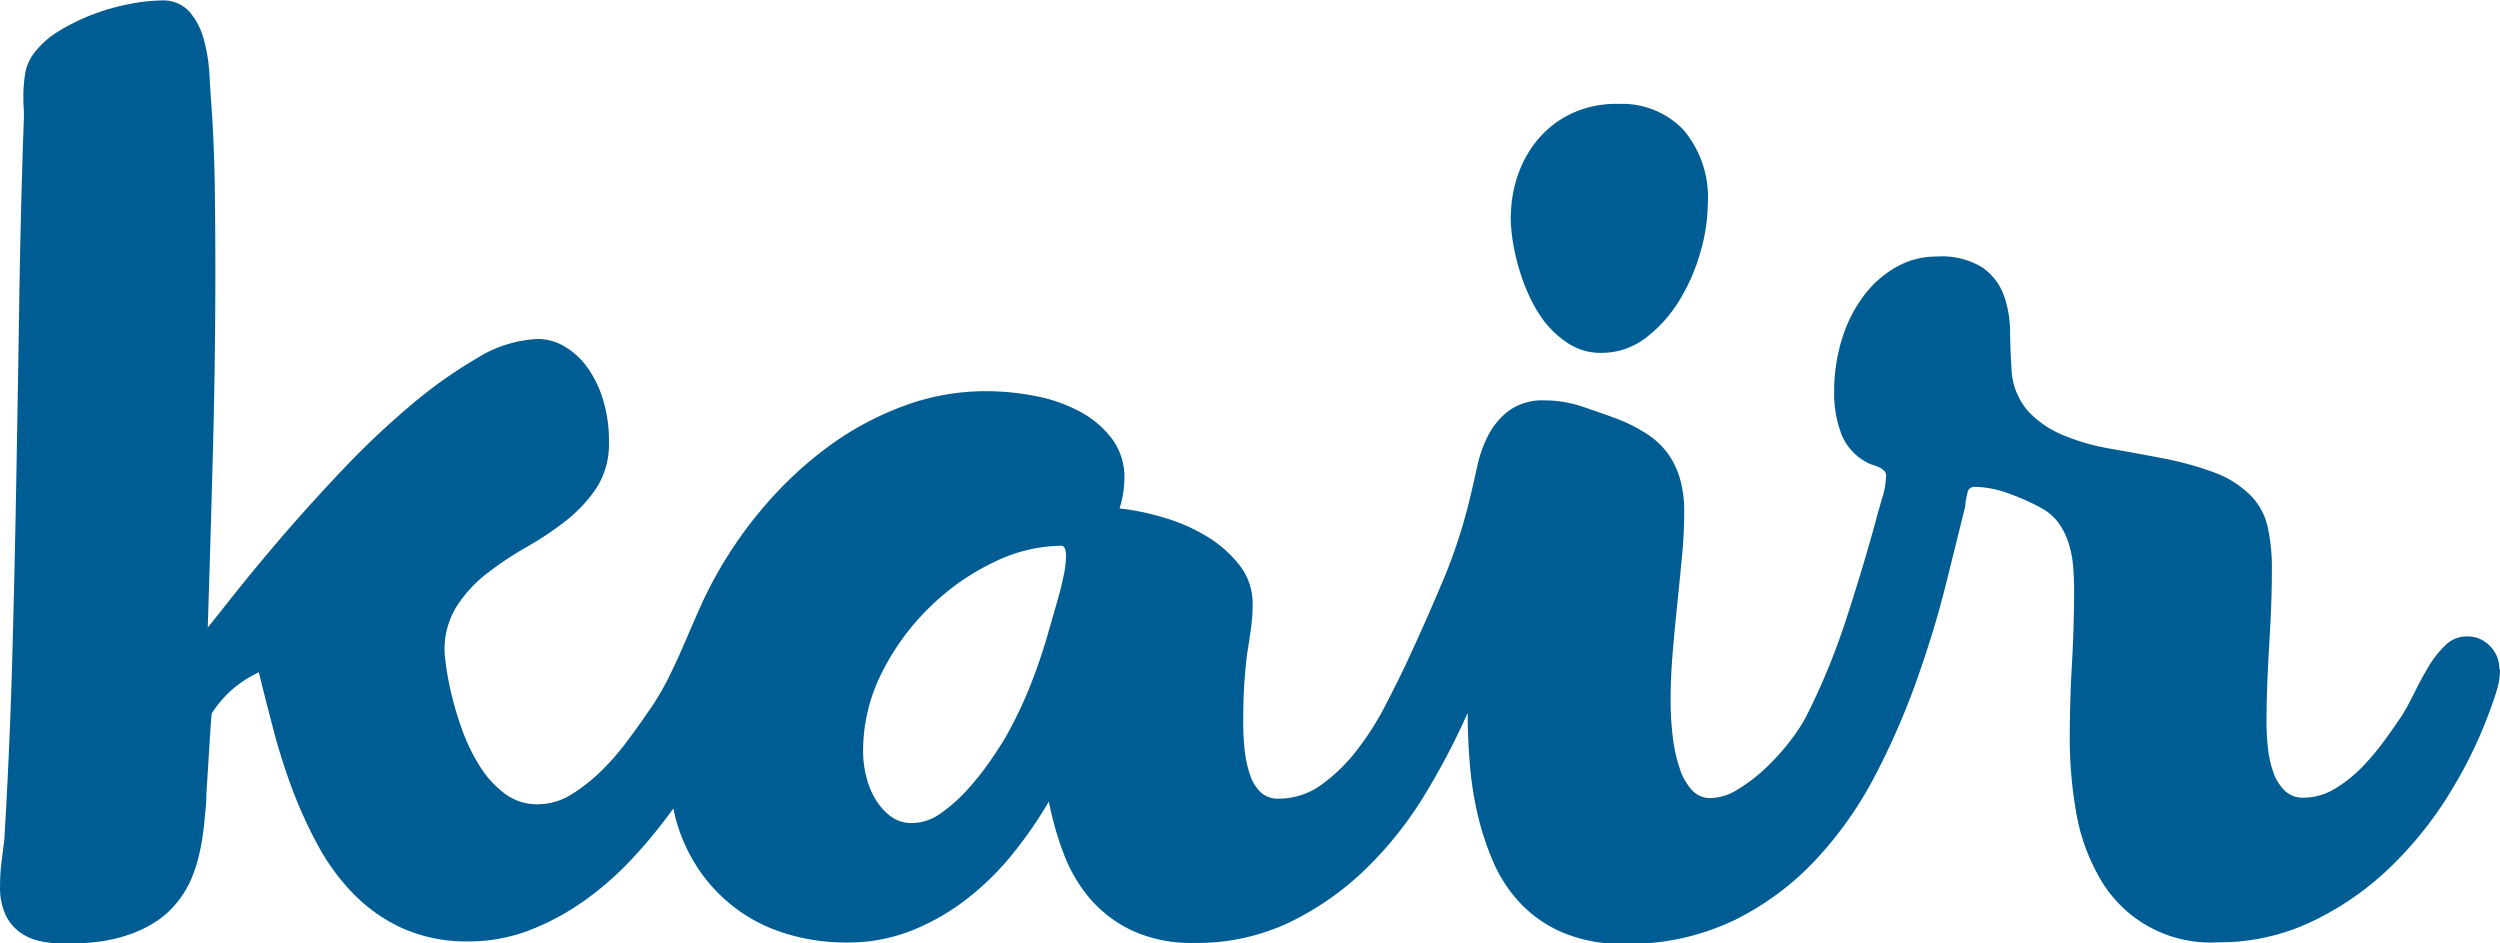 <svg xmlns="http://www.w3.org/2000/svg" width="77.175" height="29.125" viewBox="0 0 77.175 29.125">
  <g id="Group_167027" data-name="Group 167027" transform="translate(-1364 -581)">
    <path id="Path_9364" data-name="Path 9364" d="M2693.627,563.8a2.121,2.121,0,0,1-.076.56c-.051.185-.106.35-.159.494a13.835,13.835,0,0,1-1.24,2.638,11.611,11.611,0,0,1-1.868,2.371,9.118,9.118,0,0,1-2.437,1.708,6.635,6.635,0,0,1-2.915.653,3.931,3.931,0,0,1-3.685-2.026,6.1,6.1,0,0,1-.71-2.026,13.047,13.047,0,0,1-.192-2.225q0-1.139.067-2.3t.068-2.32c0-.246-.013-.492-.033-.742a3.277,3.277,0,0,0-.143-.7,2.185,2.185,0,0,0-.3-.6,1.609,1.609,0,0,0-.511-.453,6.98,6.98,0,0,0-1.047-.468,3.117,3.117,0,0,0-1.048-.2.212.212,0,0,0-.212.193,2.262,2.262,0,0,0-.068.41q-.251,1.023-.6,2.421t-.881,2.9a22.741,22.741,0,0,1-1.289,2.967,11.75,11.75,0,0,1-1.843,2.621,8.755,8.755,0,0,1-2.537,1.877,7.566,7.566,0,0,1-3.384.72,4.722,4.722,0,0,1-1.87-.341,3.924,3.924,0,0,1-1.315-.9,4.383,4.383,0,0,1-.854-1.3,8.511,8.511,0,0,1-.494-1.525,10.722,10.722,0,0,1-.233-1.583q-.059-.8-.059-1.483a21.906,21.906,0,0,1-1.3,2.487,11.548,11.548,0,0,1-1.8,2.287,9.07,9.07,0,0,1-2.362,1.675,6.645,6.645,0,0,1-2.98.653,4.364,4.364,0,0,1-1.925-.385,3.961,3.961,0,0,1-1.308-1,4.765,4.765,0,0,1-.81-1.407,9.763,9.763,0,0,1-.444-1.574,12.918,12.918,0,0,1-1.122,1.624,8.487,8.487,0,0,1-1.417,1.39,7.017,7.017,0,0,1-1.7.972,5.321,5.321,0,0,1-1.993.367,6.3,6.3,0,0,1-1.919-.285,4.963,4.963,0,0,1-2.763-2.135,5.243,5.243,0,0,1-.678-1.717,15.764,15.764,0,0,1-1.232,1.508,9.776,9.776,0,0,1-1.483,1.315,7.758,7.758,0,0,1-1.709.929,5.2,5.2,0,0,1-1.892.351,4.862,4.862,0,0,1-2-.385,5.008,5.008,0,0,1-1.515-1.039,6.634,6.634,0,0,1-1.122-1.508,13.682,13.682,0,0,1-.813-1.775,18.808,18.808,0,0,1-.585-1.851q-.245-.929-.445-1.75a3.723,3.723,0,0,0-.838.546,3.476,3.476,0,0,0-.618.728c-.011.135-.027.327-.043.578s-.033.517-.05.8-.033.543-.05.788-.025.435-.025.569c-.022.256-.049.517-.075.779a6.784,6.784,0,0,1-.128.77,4.79,4.79,0,0,1-.225.742,2.985,2.985,0,0,1-.376.679,2.9,2.9,0,0,1-.72.7,3.751,3.751,0,0,1-.871.424,4.693,4.693,0,0,1-.962.218,8.3,8.3,0,0,1-.981.058,3.877,3.877,0,0,1-.77-.075,1.651,1.651,0,0,1-.645-.278,1.437,1.437,0,0,1-.444-.543,2.041,2.041,0,0,1-.167-.9,5.878,5.878,0,0,1,.05-.771c.034-.257.062-.48.083-.67q.166-2.781.243-5.56t.126-5.569q.05-2.789.092-5.569t.142-5.576c0-.106,0-.2-.008-.31s-.009-.212-.009-.327a4.7,4.7,0,0,1,.05-.678,1.444,1.444,0,0,1,.252-.628,2.736,2.736,0,0,1,.812-.729,6.268,6.268,0,0,1,1.072-.518,6.438,6.438,0,0,1,1.114-.311,5.408,5.408,0,0,1,.953-.106,1.1,1.1,0,0,1,.871.343,2.147,2.147,0,0,1,.443.848,5.024,5.024,0,0,1,.176,1.071q.032.569.067,1.037.083,1.225.1,2.489t.017,2.586q0,2.713-.075,5.536t-.16,5.451q.2-.251.806-1.014t1.448-1.75q.847-.987,1.876-2.076a25.724,25.724,0,0,1,2.1-1.993,14.287,14.287,0,0,1,2.094-1.492,3.837,3.837,0,0,1,1.877-.586,1.606,1.606,0,0,1,.818.235,2.3,2.3,0,0,1,.7.644,3.4,3.4,0,0,1,.485,1,4.283,4.283,0,0,1,.181,1.3,2.5,2.5,0,0,1-.376,1.407,4.354,4.354,0,0,1-.938,1.014,9.793,9.793,0,0,1-1.223.821,10.054,10.054,0,0,0-1.222.812,4.107,4.107,0,0,0-.938,1.014,2.517,2.517,0,0,0-.377,1.414c0,.056.017.212.05.461a9.17,9.17,0,0,0,.176.9,9.929,9.929,0,0,0,.343,1.115,5.574,5.574,0,0,0,.537,1.08,3.111,3.111,0,0,0,.753.819,1.653,1.653,0,0,0,1.022.327,1.944,1.944,0,0,0,1.03-.3,5.177,5.177,0,0,0,.939-.742,7.74,7.74,0,0,0,.8-.922q.361-.486.611-.854a8.045,8.045,0,0,0,.645-1.071c.184-.369.354-.742.511-1.106s.318-.742.486-1.114a12.214,12.214,0,0,1,.569-1.115,13,13,0,0,1,1.457-2.043,11.818,11.818,0,0,1,1.907-1.767,9.453,9.453,0,0,1,2.3-1.247,7.259,7.259,0,0,1,2.595-.47,7.861,7.861,0,0,1,1.516.151,4.86,4.86,0,0,1,1.365.478,3.019,3.019,0,0,1,.989.838,1.979,1.979,0,0,1,.386,1.231,3.22,3.22,0,0,1-.151.922,7.6,7.6,0,0,1,1.377.285,5.605,5.605,0,0,1,1.332.586,3.714,3.714,0,0,1,1,.887,1.906,1.906,0,0,1,.4,1.207,5.1,5.1,0,0,1-.043.669c-.028.212-.062.453-.106.721s-.072.58-.1.937-.042.8-.042,1.322a7.616,7.616,0,0,0,.049.879,3.519,3.519,0,0,0,.17.754,1.277,1.277,0,0,0,.325.518.773.773,0,0,0,.545.193,2.242,2.242,0,0,0,1.348-.445,5.342,5.342,0,0,0,1.1-1.087,9.013,9.013,0,0,0,.854-1.349q.361-.7.61-1.223.588-1.257,1.139-2.562a16.371,16.371,0,0,0,.872-2.664q.1-.419.212-.929a3.891,3.891,0,0,1,.343-.963,2.235,2.235,0,0,1,.645-.762,1.782,1.782,0,0,1,1.1-.31,3.674,3.674,0,0,1,1.18.2q.595.2,1.13.4a5.028,5.028,0,0,1,.821.424,2.426,2.426,0,0,1,.629.569,2.522,2.522,0,0,1,.4.786,3.635,3.635,0,0,1,.141,1.072q0,.653-.066,1.355c-.046.47-.093.954-.143,1.44s-.1.989-.142,1.492-.068,1-.068,1.508a9.275,9.275,0,0,0,.067,1.146,4.676,4.676,0,0,0,.212.963,1.8,1.8,0,0,0,.376.671.75.75,0,0,0,.571.251,1.636,1.636,0,0,0,.847-.268,5.121,5.121,0,0,0,.864-.661,6.893,6.893,0,0,0,.742-.821,5.6,5.6,0,0,0,.493-.742,21.149,21.149,0,0,0,1.232-2.981q.51-1.557.929-3.081c.055-.212.122-.45.2-.713a2.457,2.457,0,0,0,.118-.694.194.194,0,0,0-.06-.143.491.491,0,0,0-.15-.106,2,2,0,0,0-.2-.075.808.808,0,0,1-.193-.083,1.685,1.685,0,0,1-.788-.9,3.518,3.518,0,0,1-.212-1.247,5.476,5.476,0,0,1,.242-1.658,4.3,4.3,0,0,1,.671-1.332,3.286,3.286,0,0,1,1-.887,2.513,2.513,0,0,1,1.264-.326,2.375,2.375,0,0,1,1.407.343,1.813,1.813,0,0,1,.655.854,3.415,3.415,0,0,1,.193,1.106q.006.594.04,1.1a2.136,2.136,0,0,0,.487,1.339,3.068,3.068,0,0,0,1.106.771,6.726,6.726,0,0,0,1.49.424q.82.142,1.633.3a9.936,9.936,0,0,1,1.532.424,3.076,3.076,0,0,1,1.189.769,2.011,2.011,0,0,1,.485.971,5.8,5.8,0,0,1,.119,1.174q0,.7-.025,1.289t-.059,1.146c-.021.375-.041.751-.056,1.132s-.026.8-.026,1.257a7.054,7.054,0,0,0,.042.753,3.321,3.321,0,0,0,.159.742,1.518,1.518,0,0,0,.343.576.787.787,0,0,0,.6.235,1.841,1.841,0,0,0,.954-.268,4.084,4.084,0,0,0,.838-.661,7.845,7.845,0,0,0,.7-.828q.317-.436.551-.788c.124-.2.252-.439.387-.712s.278-.538.435-.8a3.107,3.107,0,0,1,.519-.653.923.923,0,0,1,.652-.268.954.954,0,0,1,.721.3.992.992,0,0,1,.287.715Zm-44.787-1.223c.033-.122.077-.282.135-.478s.112-.4.175-.619.106-.432.151-.644a3.067,3.067,0,0,0,.059-.536c0-.212-.05-.318-.151-.318a4.837,4.837,0,0,0-2.06.5,7.309,7.309,0,0,0-1.976,1.377,7.517,7.517,0,0,0-1.491,2.026,5.375,5.375,0,0,0-.586,2.463,3.232,3.232,0,0,0,.093.742,2.466,2.466,0,0,0,.285.711,1.866,1.866,0,0,0,.468.53,1.065,1.065,0,0,0,.663.212,1.551,1.551,0,0,0,.9-.31,4.907,4.907,0,0,0,.829-.742,8.514,8.514,0,0,0,.694-.878q.311-.451.478-.742a13.064,13.064,0,0,0,.772-1.625,17.075,17.075,0,0,0,.569-1.708Zm14.253-12.8a3.933,3.933,0,0,1,.176-1.114,3.486,3.486,0,0,1,.57-1.115,3.135,3.135,0,0,1,1.03-.862,3.241,3.241,0,0,1,1.557-.343,2.609,2.609,0,0,1,1.993.8,3.212,3.212,0,0,1,.753,2.279,5.546,5.546,0,0,1-.227,1.49,5.88,5.88,0,0,1-.654,1.5,4.157,4.157,0,0,1-1.037,1.155,2.238,2.238,0,0,1-1.378.461,1.81,1.81,0,0,1-1-.285,3.061,3.061,0,0,1-.779-.721,4.555,4.555,0,0,1-.328-.53,5.47,5.47,0,0,1-.325-.754,6.5,6.5,0,0,1-.251-.929,5.175,5.175,0,0,1-.106-1.035Z" transform="translate(-1252.452 37.865)" fill="#005d94"/>
  </g>
</svg>
